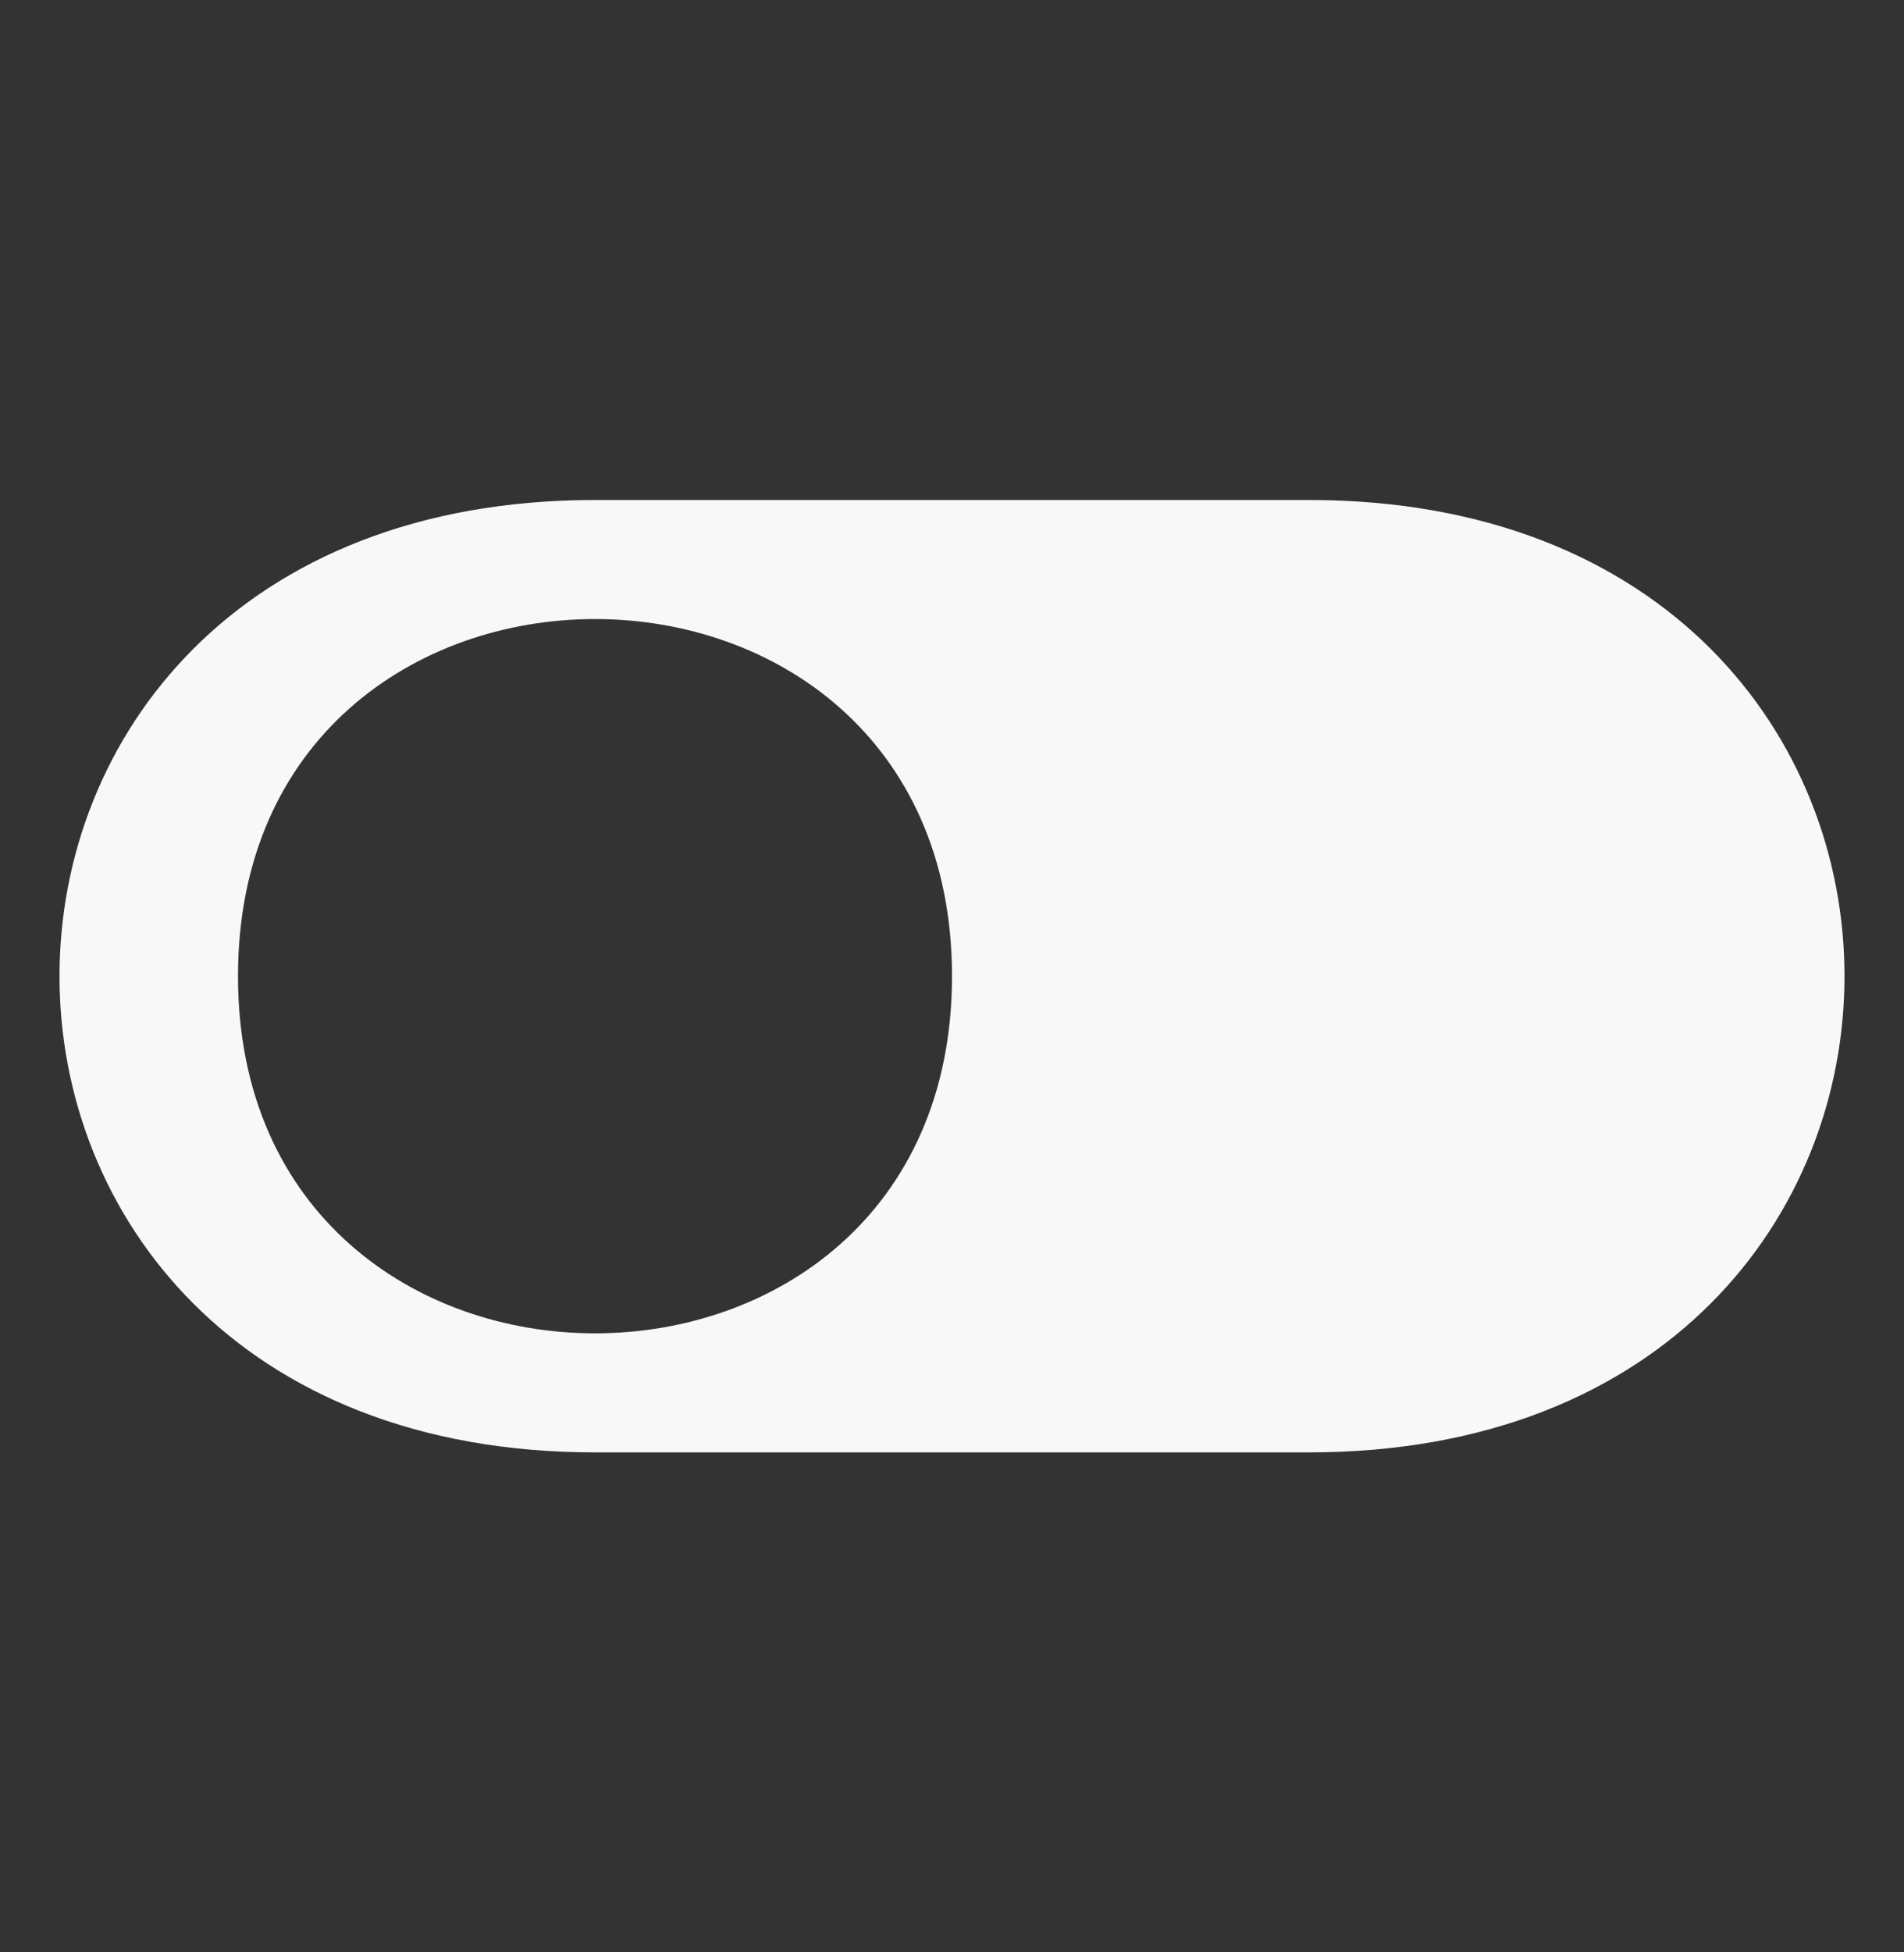 <svg width="40" height="41" viewBox="0 0 40 41" fill="none" xmlns="http://www.w3.org/2000/svg">
<rect x="0" y="0" width="40" height="41" fill="#333333" stroke="none"/>
<path d="M5 20.5C5 10.5 20 10.5 20 20.5C20 30.5 5 30.5 5 20.5ZM27.5 30.5C42.5 30.5 42.5 10.5 27.5 10.5H12.5C-2.5 10.5 -2.5 30.5 12.5 30.5" fill="#F8F8F8"/>
</svg>
